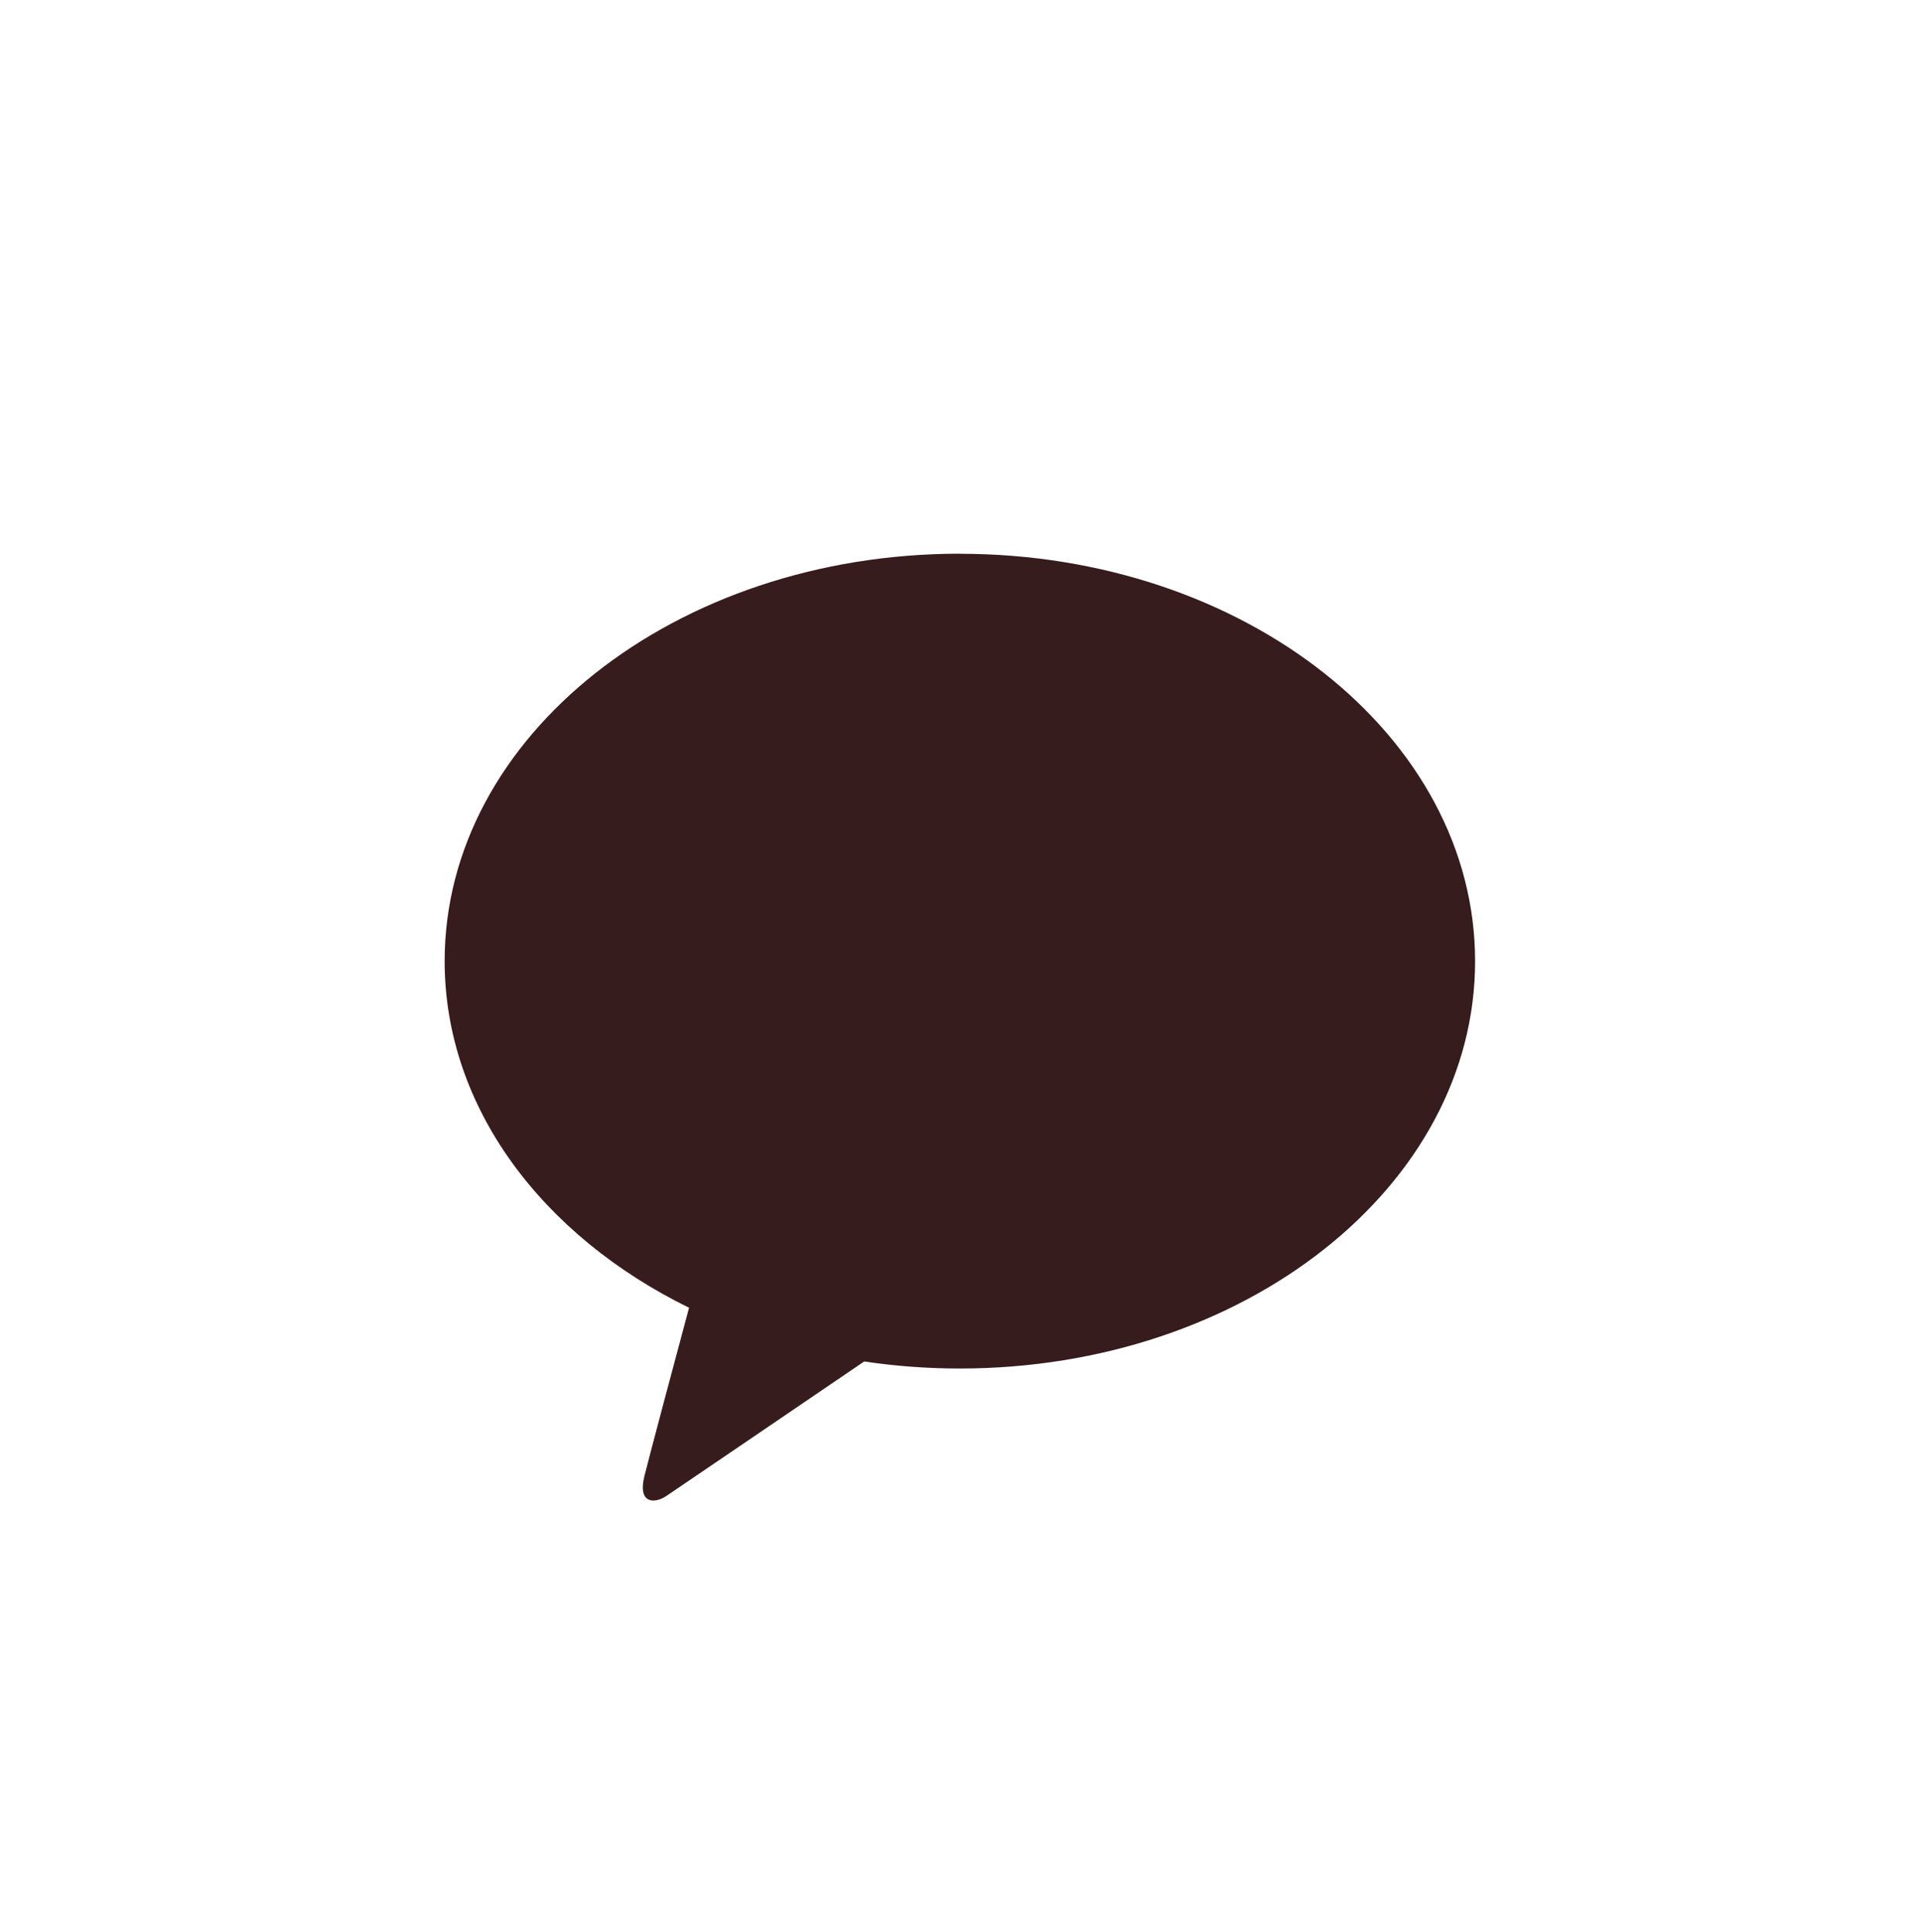 <?xml version="1.0" encoding="UTF-8"?>
<svg id="_레이어_2" data-name="레이어 2" xmlns="http://www.w3.org/2000/svg" viewBox="0 0 198.86 200">
  <defs>
    <style>
      .cls-1 {
        fill: none;
      }

      .cls-1, .cls-2 {
        stroke-width: 0px;
      }

      .cls-2 {
        fill: #371c1d;
      }
    </style>
  </defs>
  <g id="_레이어_1-2" data-name="레이어 1">
    <g>
      <path class="cls-1" d="m198.86,155.5c0,24.58-19.81,44.5-44.24,44.5H44.24c-24.44,0-44.24-19.92-44.24-44.5V44.5C0,19.92,19.81,0,44.24,0h110.37c24.44,0,44.24,19.92,44.24,44.5v111Z"/>
      <path class="cls-2" d="m99.37,57.31c-29.46,0-53.34,18.88-53.34,42.17,0,15.16,10.12,28.44,25.3,35.88-1.12,4.16-4.04,15.09-4.62,17.42-.72,2.9,1.06,2.86,2.23,2.09.92-.61,14.61-9.93,20.52-13.95,3.21.48,6.52.73,9.9.73,29.46,0,53.34-18.88,53.34-42.16s-23.88-42.17-53.34-42.17"/>
    </g>
  </g>
</svg>